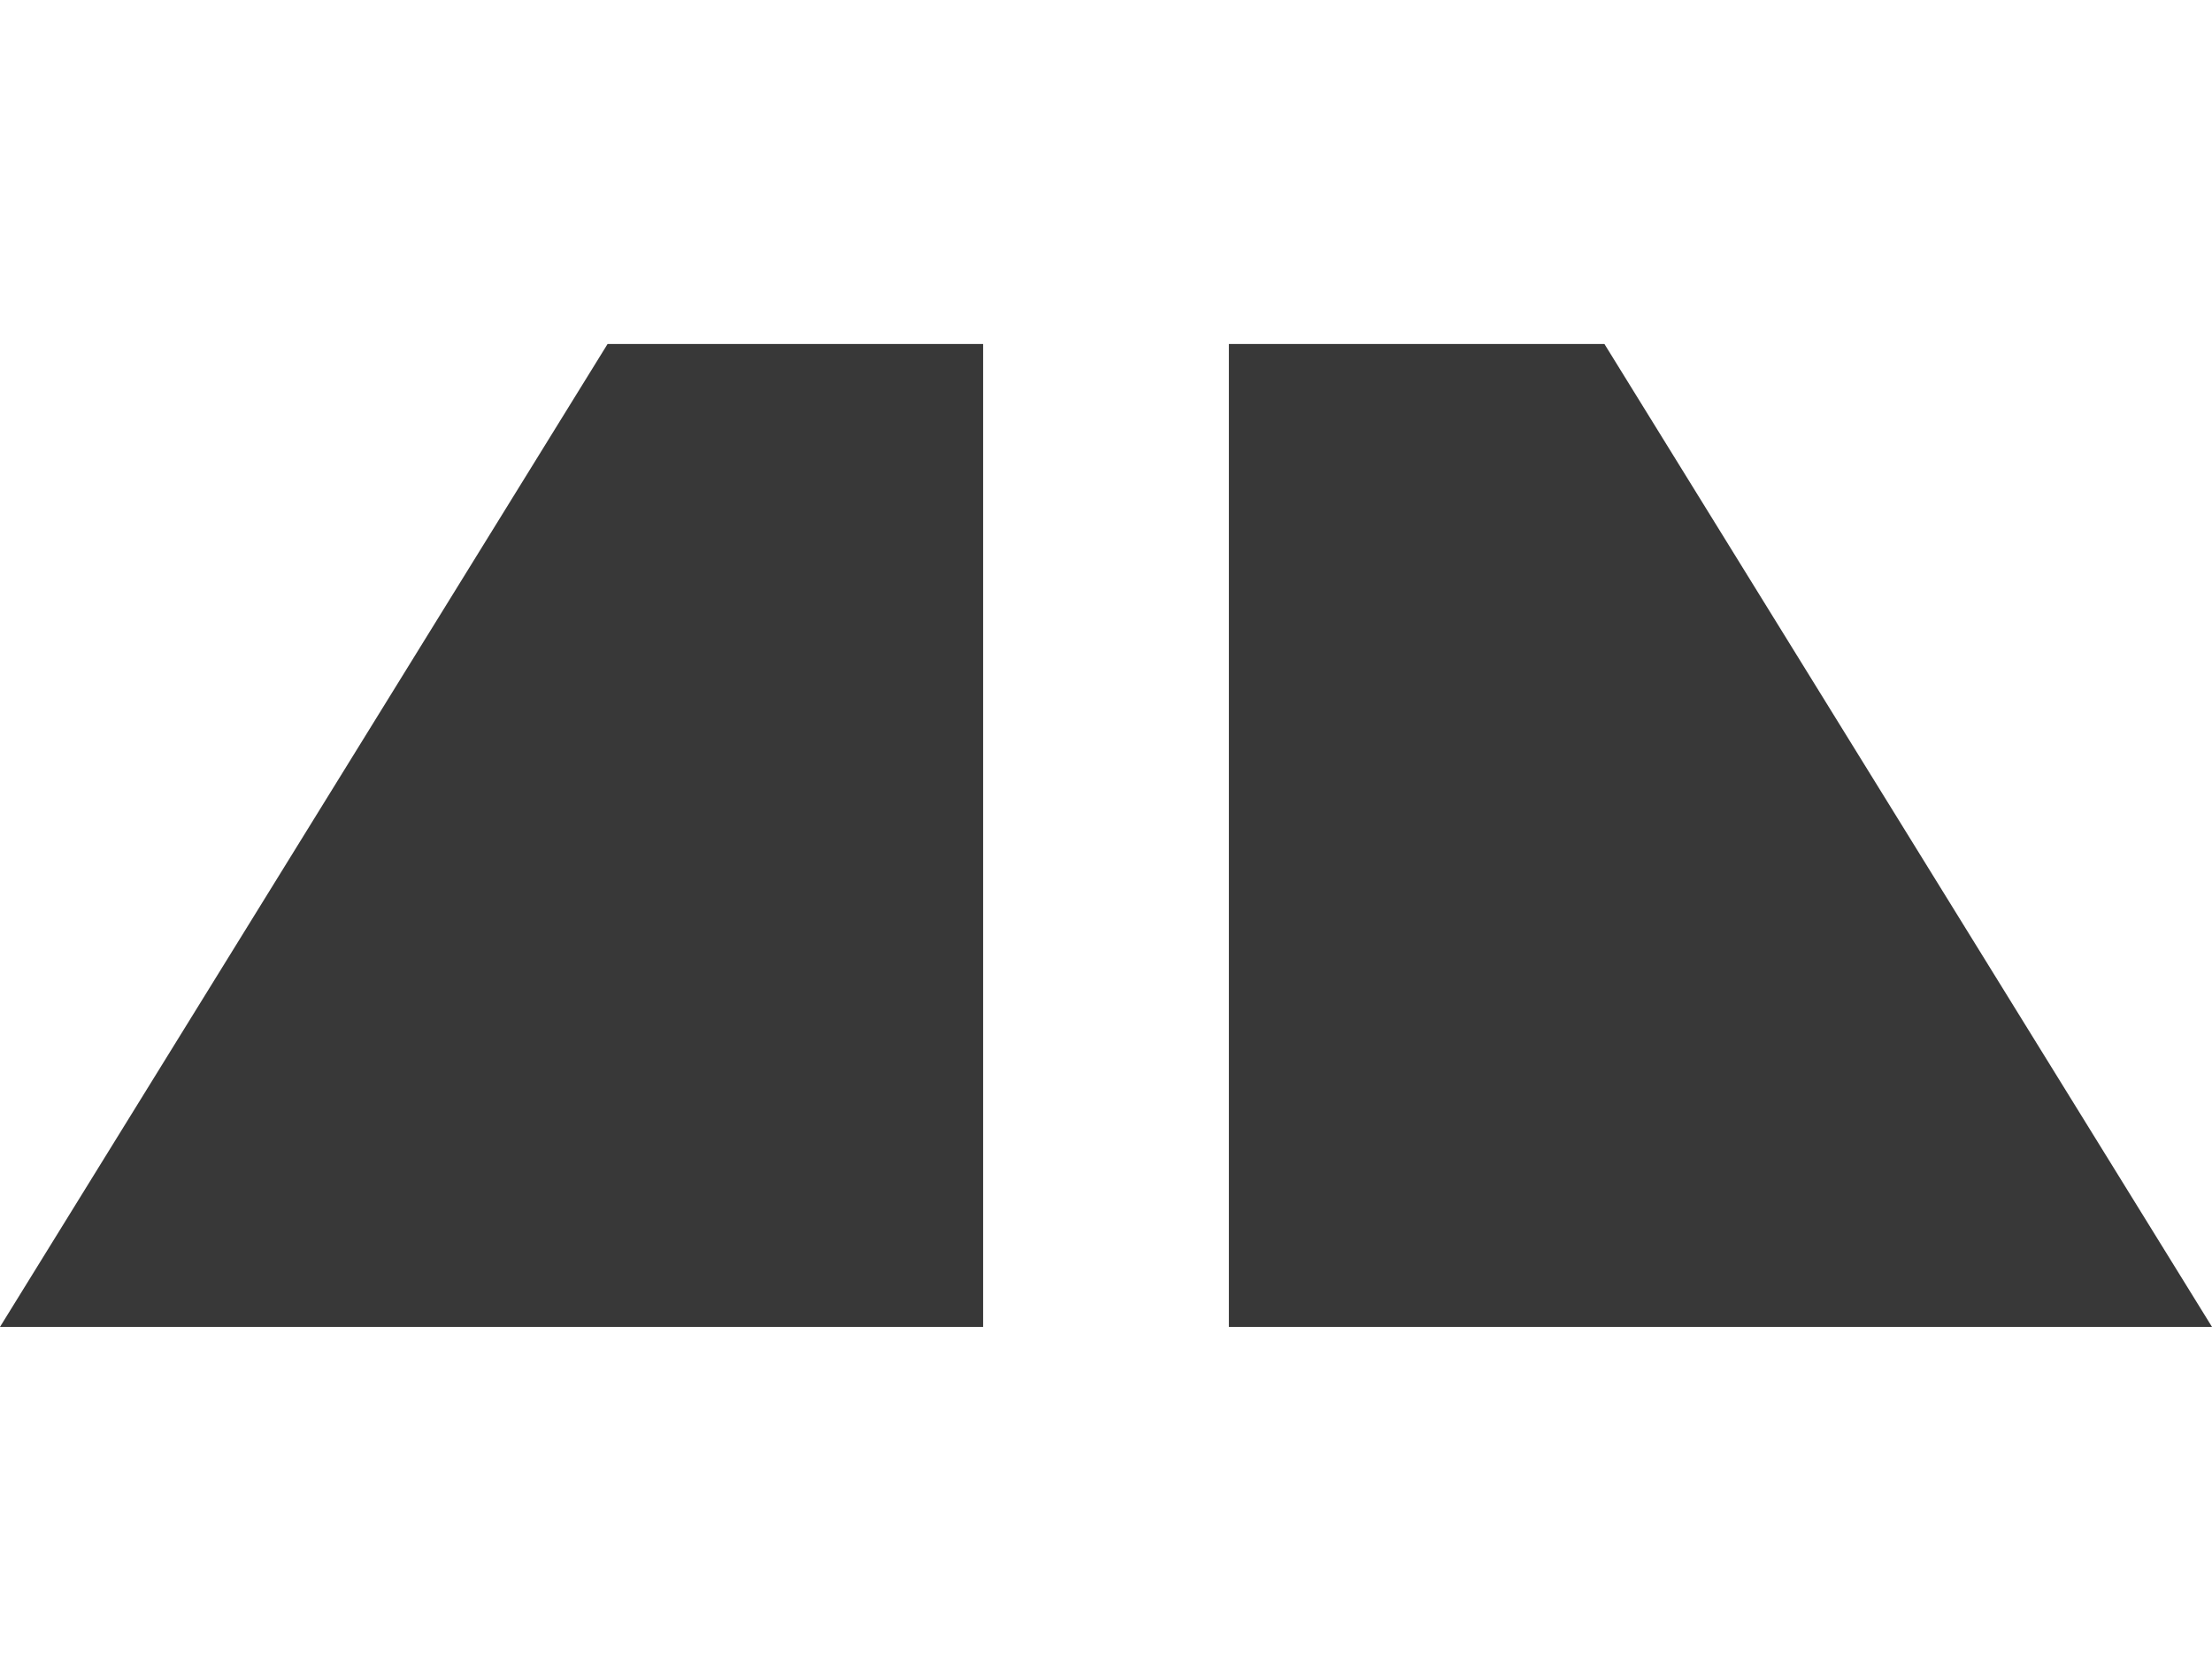 <svg class="logo_favicon" viewBox="0 0 225 170" xmlns="http://www.w3.org/2000/svg"><g fill="#383838"><path d="m 0,135 61.8,-100 38.2,0 0,100 z" /><path d="m 125,135 0,-100 38.2,0 61.8,100 z" /></g></svg>
